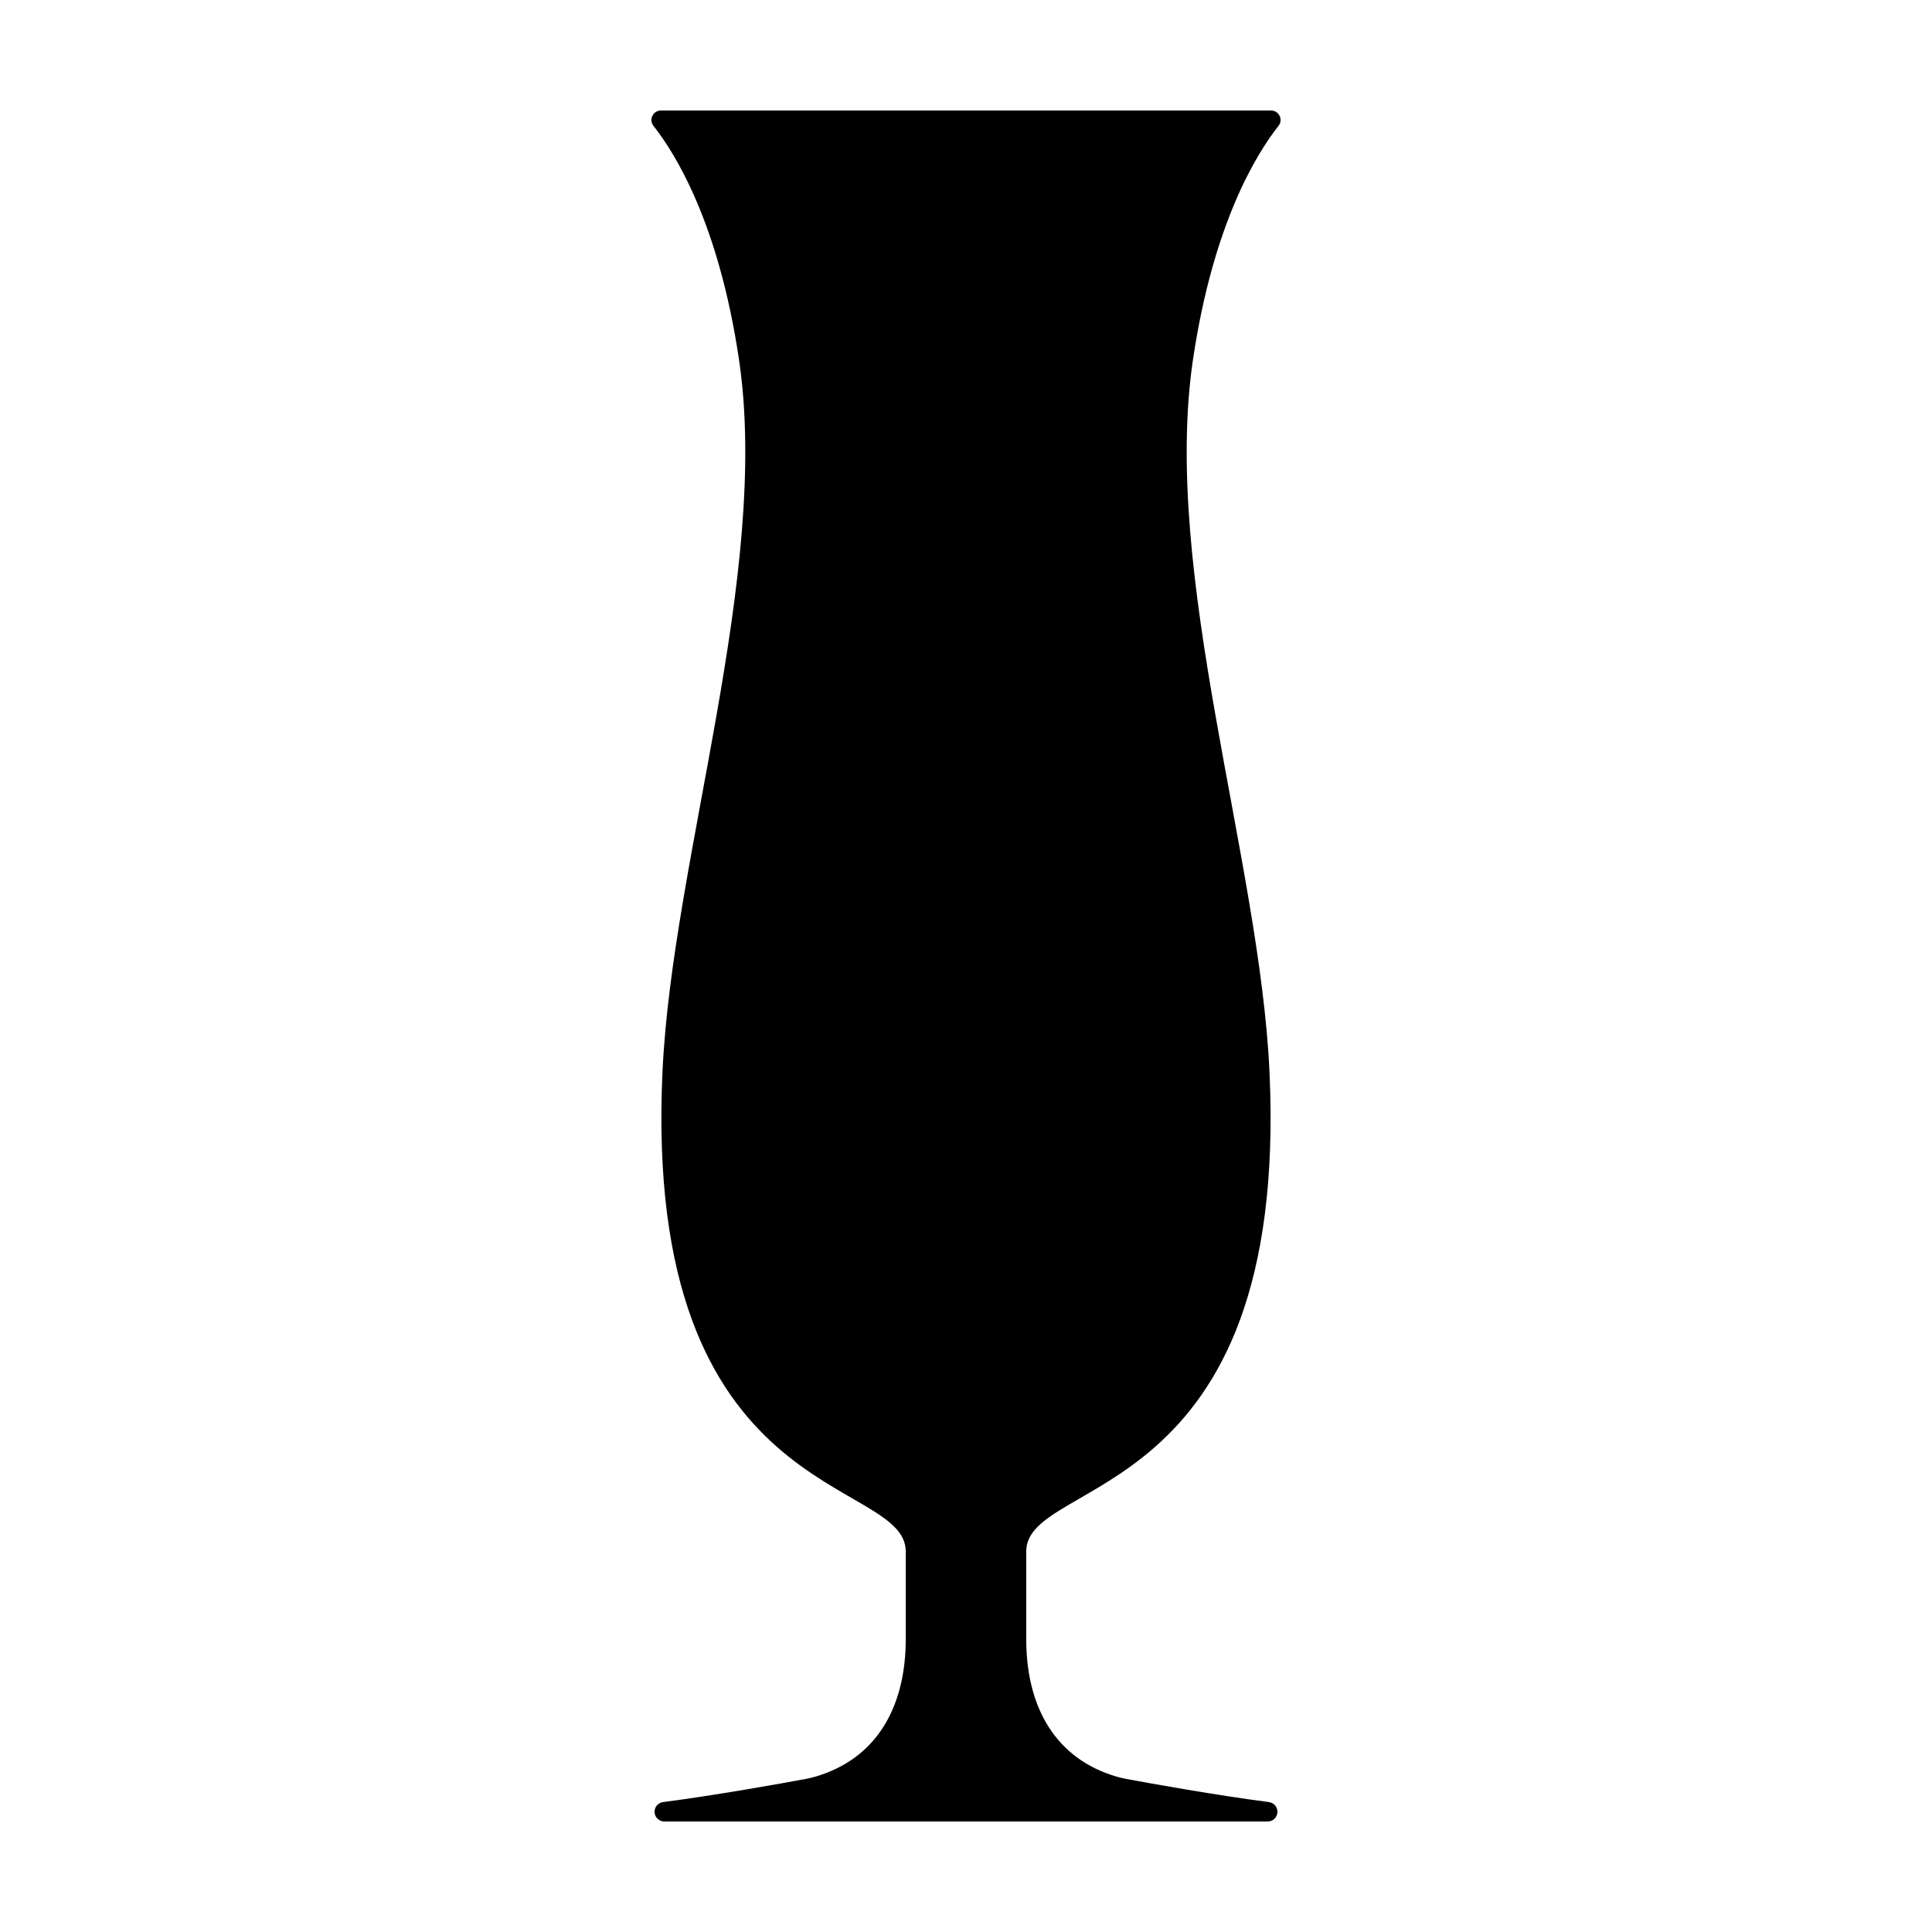 <?xml version="1.0" encoding="UTF-8"?>
<!-- Uploaded to: SVG Find, www.svgrepo.com, Generator: SVG Find Mixer Tools -->
<svg fill="#000000" width="800px" height="800px" version="1.1" viewBox="144 144 512 512" xmlns="http://www.w3.org/2000/svg">
 <path d="m480.28 621.57c-13.852-1.793-31.102-4.887-37.801-6.133h0.004c-1.324-0.254-2.633-0.598-3.91-1.027-15.848-5.285-22.609-19.258-22.609-35.965v-23.301c0-20.117 69.875-11.605 64.457-127.29-2.641-56.422-28.746-131.93-20.234-188.8 5.367-35.844 16.773-54.277 22.645-61.711 0.594-0.758 0.699-1.789 0.277-2.652-0.426-0.863-1.305-1.41-2.266-1.406h-161.69c-0.961-0.004-1.84 0.543-2.262 1.406-0.426 0.863-0.316 1.895 0.273 2.652 5.875 7.434 17.281 25.867 22.645 61.711 8.512 56.871-17.594 132.38-20.234 188.8-5.418 115.68 64.457 107.16 64.457 127.29v23.301c0 16.707-6.762 30.684-22.609 35.965-1.277 0.43-2.582 0.773-3.906 1.027-6.695 1.246-23.949 4.34-37.801 6.133-1.352 0.176-2.332 1.367-2.246 2.727s1.215 2.418 2.574 2.418h159.91c1.363 0 2.488-1.059 2.574-2.418 0.09-1.359-0.895-2.551-2.246-2.727z"/>
</svg>